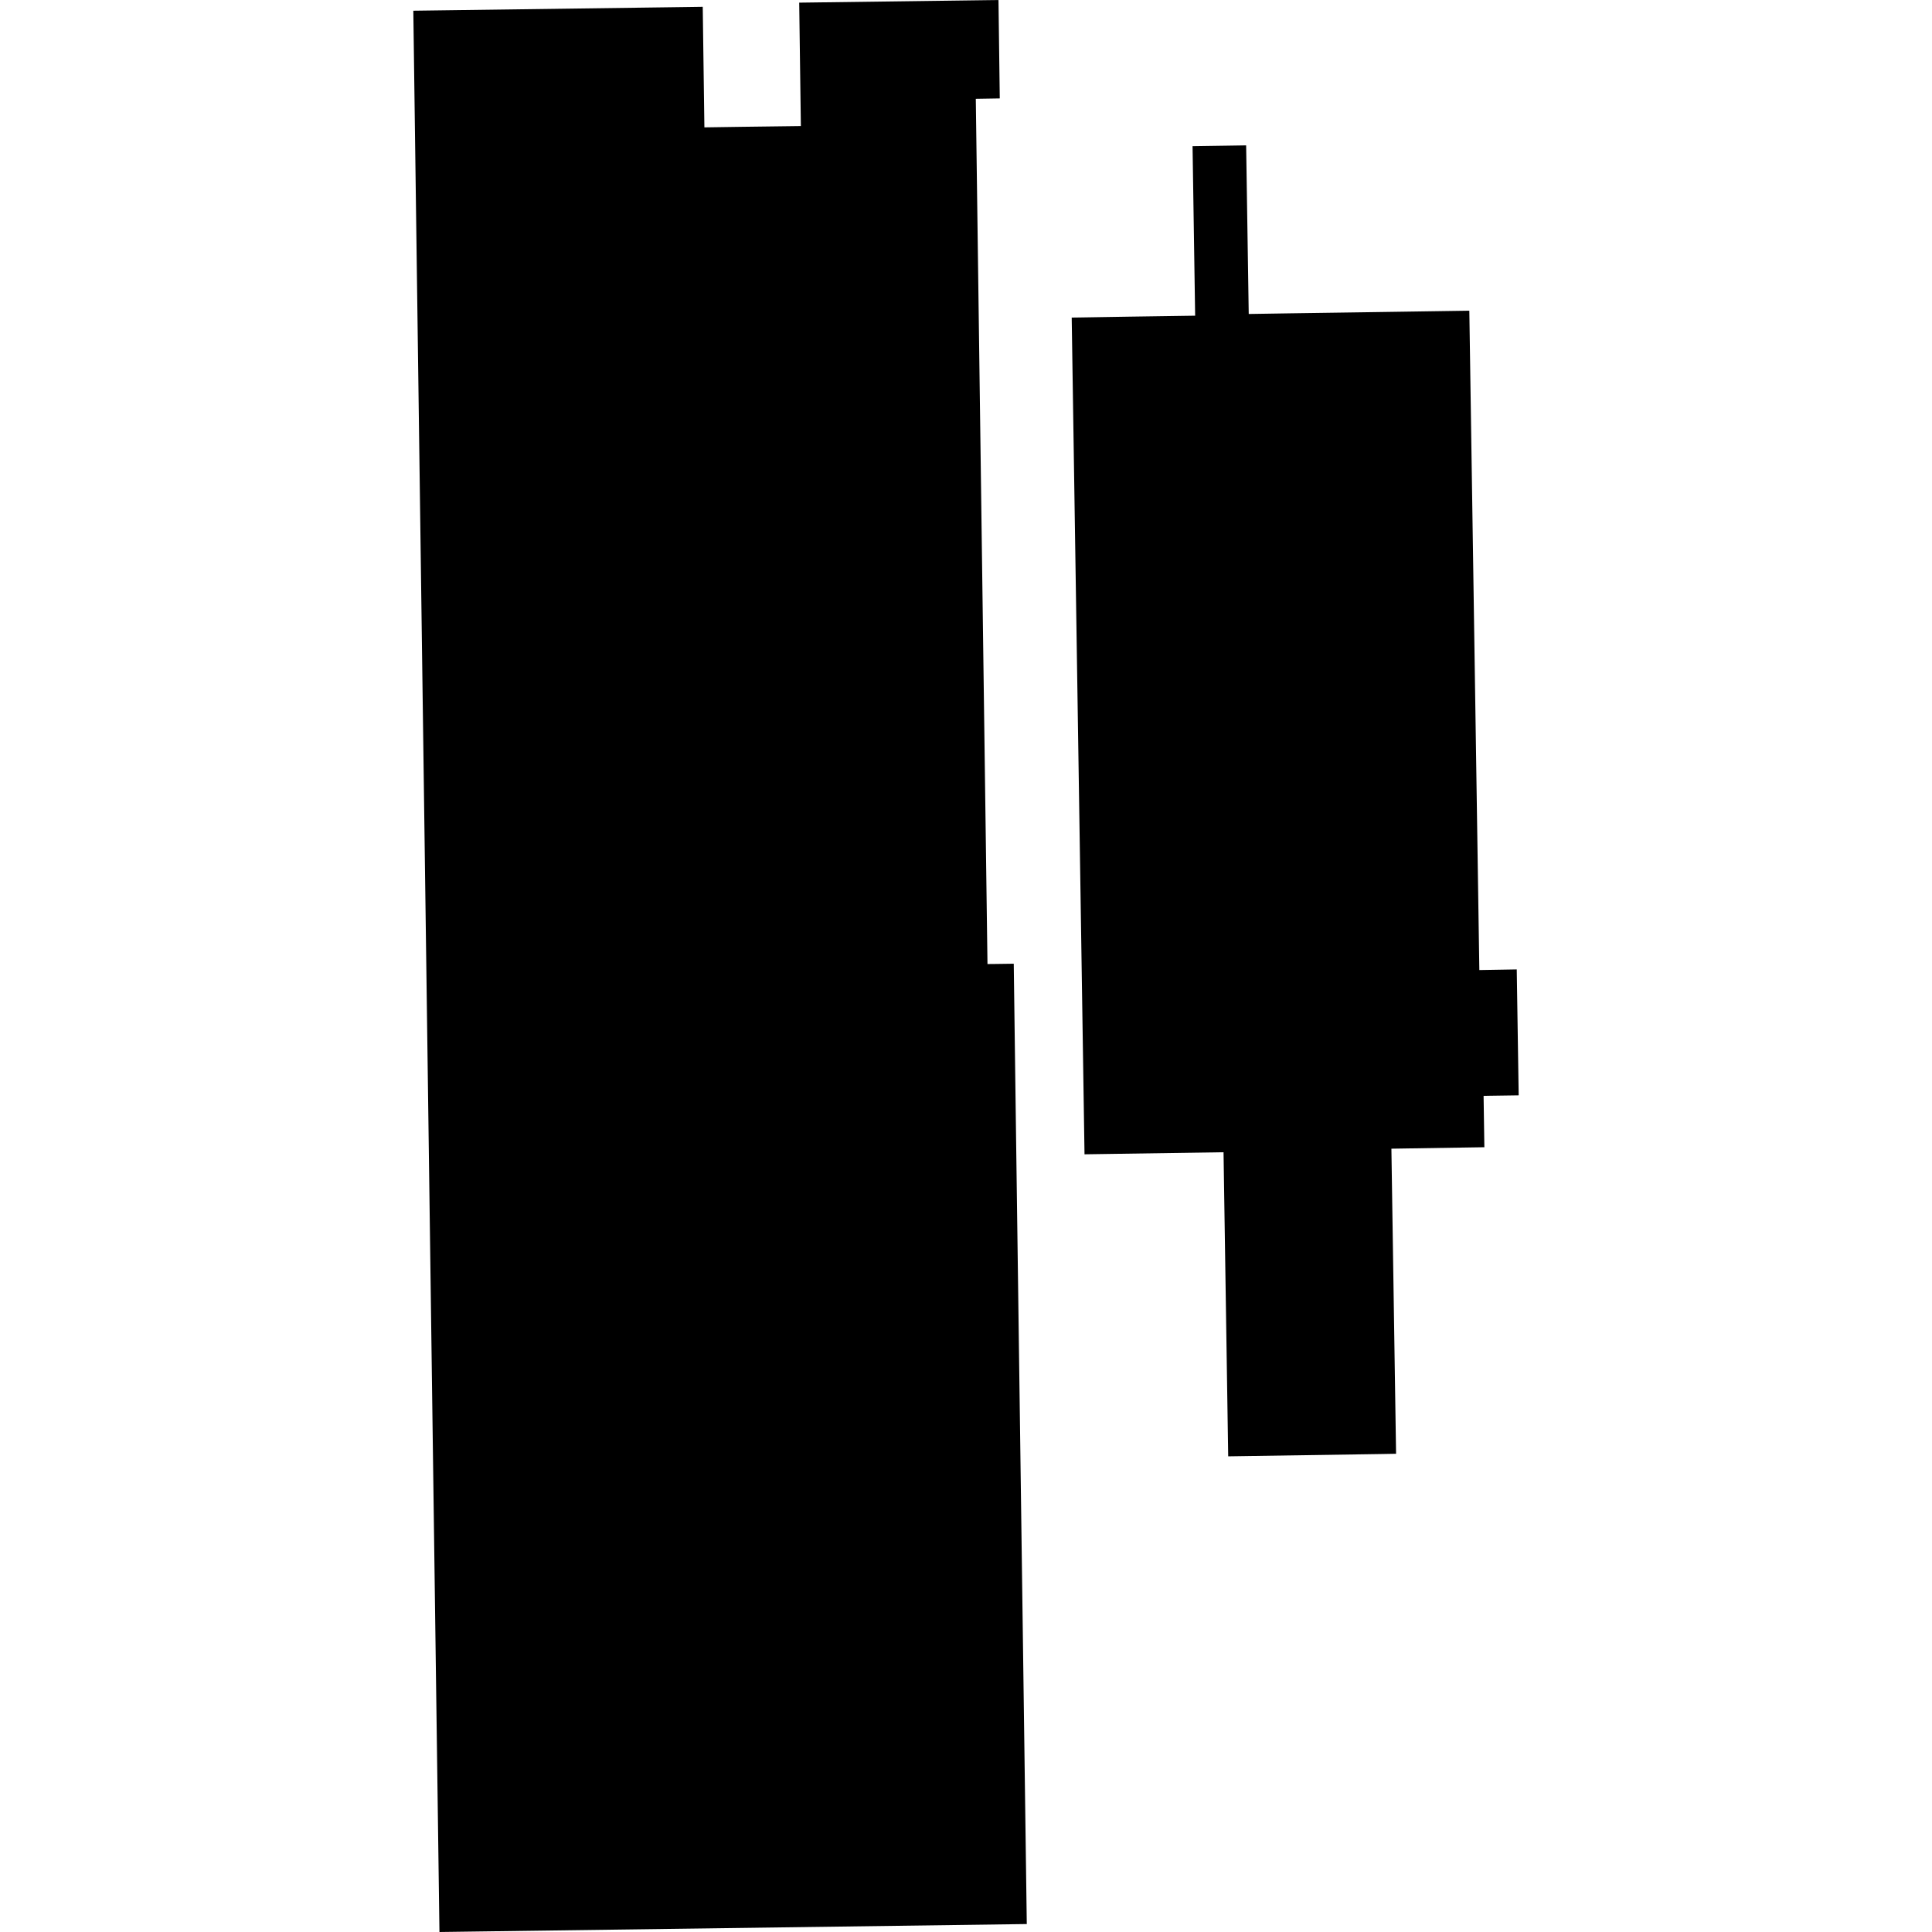 <?xml version="1.0" encoding="utf-8" standalone="no"?>
<!DOCTYPE svg PUBLIC "-//W3C//DTD SVG 1.1//EN"
  "http://www.w3.org/Graphics/SVG/1.1/DTD/svg11.dtd">
<!-- Created with matplotlib (https://matplotlib.org/) -->
<svg height="288pt" version="1.1" viewBox="0 0 288 288" width="288pt" xmlns="http://www.w3.org/2000/svg" xmlns:xlink="http://www.w3.org/1999/xlink">
 <defs>
  <style type="text/css">
*{stroke-linecap:butt;stroke-linejoin:round;}
  </style>
 </defs>
 <g id="figure_1">
  <g id="patch_1">
   <path d="M 0 288 
L 288 288 
L 288 0 
L 0 0 
z
" style="fill:none;opacity:0;"/>
  </g>
  <g id="axes_1">
   <g id="PatchCollection_1">
    <path clip-path="url(#pc4615de307)" d="M 61.612 1.597 
L 101.936 1.055 
L 104.756 1.014 
L 105.003 18.987 
L 110.605 18.904 
L 119.384 18.792 
L 119.136 0.394 
L 148.843 0 
L 149.034 14.671 
L 145.461 14.729 
L 146.579 97.563 
L 147.035 131.272 
L 147.202 143.706 
L 147.967 143.702 
L 151.119 143.659 
L 151.433 167.25 
L 153.061 286.814 
L 65.508 288 
L 61.612 1.597 
"/>
    <path clip-path="url(#pc4615de307)" d="M 159.757 47.341 
L 161.212 47.32 
L 168.307 47.204 
L 178.158 47.059 
L 177.772 21.791 
L 183.284 21.709 
L 185.76 21.67 
L 186.146 46.805 
L 192.386 46.706 
L 202.633 46.559 
L 209.523 46.457 
L 219.03 46.315 
L 220.523 144.604 
L 221.595 144.585 
L 226.099 144.508 
L 226.388 163.279 
L 222.049 163.342 
L 221.156 163.36 
L 221.272 171.015 
L 207.414 171.233 
L 208.11 216.71 
L 206.055 216.747 
L 183.086 217.093 
L 182.391 171.762 
L 161.667 172.07 
L 159.757 47.341 
"/>
   </g>
  </g>
 </g>
 <defs>
  <clipPath id="pc4615de307">
   <rect height="288" width="164.776" x="61.612" y="0"/>
  </clipPath>
 </defs>
</svg>

